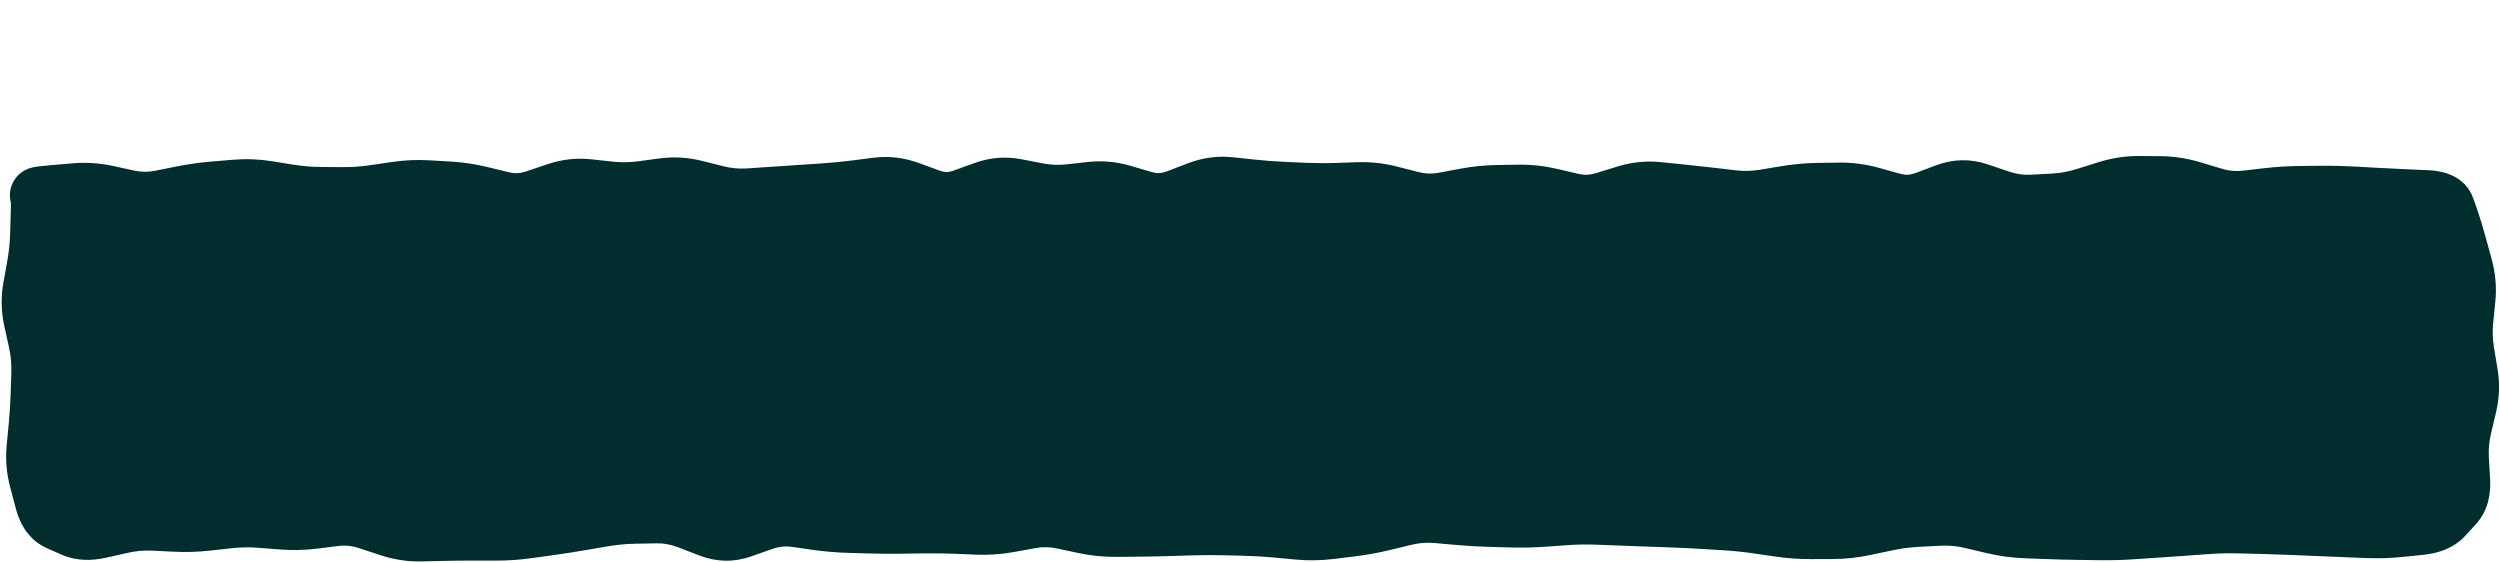 <?xml version="1.0" encoding="utf-8"?>
<svg xmlns="http://www.w3.org/2000/svg" fill="none" height="100%" overflow="visible" preserveAspectRatio="none" style="display: block;" viewBox="0 0 533 120" width="100%">
<g id="Overlap">
<g id="Rectangle 52">
<path d="M8 41.478H525V111.818H8V41.478Z" fill="#002D2E"/>
<path d="M22.82 41.247L21.549 47.111L22.82 41.247ZM34.22 42.292L33.044 36.409L34.22 42.292ZM57.02 40.299L56.072 46.223L57.02 40.299ZM91.22 40.171L90.872 46.16L91.22 40.171ZM95.78 40.435L95.432 46.425L95.78 40.435ZM102.62 41.467L101.2 47.296L102.62 41.467ZM107.18 42.577L108.6 36.748L107.18 42.577ZM114.02 42.254L112.098 36.57L114.02 42.254ZM118.58 40.711L116.658 35.027L118.58 40.711ZM136.82 40.337L137.621 46.283L136.82 40.337ZM141.38 39.723L140.579 33.776L141.38 39.723ZM148.22 40.121L146.758 45.941L148.22 40.121ZM152.78 41.267L154.242 35.448L152.78 41.267ZM161.9 41.741L161.496 35.755L161.9 41.741ZM164.18 41.587L164.584 47.574L164.18 41.587ZM171.02 41.13L170.623 35.143L171.02 41.13ZM175.58 40.827L175.977 46.814L175.58 40.827ZM182.42 40.163L181.659 34.212L182.42 40.163ZM184.7 39.872L185.461 45.823L184.7 39.872ZM186.98 39.58L186.219 33.629L186.98 39.58ZM193.82 40.388L191.767 46.026L193.82 40.388ZM198.38 42.048L200.433 36.41L198.38 42.048ZM205.22 42.057L203.181 36.414L205.22 42.057ZM209.78 40.41L211.819 46.052L209.78 40.41ZM216.62 39.837L215.477 45.727L216.62 39.837ZM228.02 41.006L227.357 35.043L228.02 41.006ZM230.3 40.752L230.963 46.716L230.3 40.752ZM232.58 40.499L231.917 34.535L232.58 40.499ZM239.42 41.126L241.116 35.371L239.42 41.126ZM241.7 41.798L240.004 47.554L241.7 41.798ZM243.98 42.47L245.676 36.715L243.98 42.47ZM250.82 42.171L248.679 36.567L250.82 42.171ZM253.1 41.3L255.241 46.905L253.1 41.3ZM255.38 40.429L253.239 34.824L255.38 40.429ZM262.22 39.49L262.861 33.525L262.22 39.49ZM266.78 39.981L267.421 34.015L266.78 39.981ZM273.62 40.5L273.355 46.494L273.62 40.5ZM278.18 40.702L278.445 34.707L278.18 40.702ZM285.02 40.736L285.225 46.732L285.02 40.736ZM287.3 40.658L287.095 34.661L287.3 40.658ZM296.42 41.337L297.907 35.525L296.42 41.337ZM300.98 42.504L302.467 36.691L300.98 42.504ZM307.82 42.735L306.711 36.839L307.82 42.735ZM310.1 42.306L311.209 48.203L310.1 42.306ZM312.38 41.877L311.271 35.981L312.38 41.877ZM321.5 41.144L321.406 35.145L321.406 35.145L321.5 41.144ZM330.62 41.852L329.258 47.695L329.258 47.695L330.62 41.852ZM335.18 42.915L336.542 37.071L336.542 37.071L335.18 42.915ZM342.02 42.654L340.246 36.922L342.02 42.654ZM346.58 41.243L348.354 46.974L346.58 41.243ZM353.42 40.529L352.818 46.499L353.42 40.529ZM357.98 40.989L358.582 35.02L357.98 40.989ZM367.1 42.004L366.4 47.963L367.1 42.004ZM369.38 42.272L370.08 36.313L369.38 42.272ZM376.22 42.105L375.235 36.186L375.235 36.186L376.22 42.105ZM378.5 41.725L379.485 47.644L378.5 41.725ZM380.78 41.346L379.795 35.428L380.78 41.346ZM387.62 40.73L387.537 34.73L387.537 34.73L387.62 40.73ZM399.02 41.573L397.407 47.352L399.02 41.573ZM403.58 42.846L405.193 37.067L403.58 42.846ZM410.42 42.528L408.326 36.905L410.42 42.528ZM414.98 40.829L417.074 46.452L414.98 40.829ZM421.82 40.715L419.894 46.397L419.894 46.397L421.82 40.715ZM426.38 42.261L424.454 47.943L426.38 42.261ZM433.22 43.239L433.537 49.231L433.22 43.239ZM435.5 43.119L435.183 37.127L435.5 43.119ZM444.62 41.743L442.822 36.019L444.62 41.743ZM446.9 41.027L448.698 46.752L446.9 41.027ZM449.18 40.311L447.382 34.587L449.18 40.311ZM458.3 39.279L458.256 45.279L458.256 45.279L458.3 39.279ZM467.42 40.349L469.148 34.603L467.42 40.349ZM469.7 41.035L467.972 46.781L469.7 41.035ZM471.98 41.721L473.708 35.975L471.98 41.721ZM478.82 42.353L478.129 36.393L478.82 42.353ZM483.38 41.824L482.689 35.864L483.38 41.824ZM501.62 41.494L501.284 47.485L501.62 41.494ZM506.18 41.75L506.516 35.759L506.18 41.75ZM513.02 42.089L513.279 36.095L513.02 42.089ZM517.58 42.286L517.321 48.28L517.58 42.286ZM521.675 44.367L516.011 46.346L521.675 44.367ZM522.576 46.944L528.24 44.966L522.576 46.944ZM524.19 52.298L529.976 50.71L524.19 52.298ZM525.442 56.858L519.656 58.446L525.442 56.858ZM526.035 63.698L532.005 64.3L526.035 63.698ZM525.805 65.978L519.836 65.375L525.805 65.978ZM525.575 68.258L531.545 68.86L525.575 68.258ZM525.8 75.098L519.881 76.084L525.8 75.098ZM526.559 79.658L520.641 80.644L526.559 79.658ZM526.321 86.498L520.482 85.118L526.321 86.498ZM525.243 91.058L531.083 92.438L525.243 91.058ZM524.636 97.898L518.646 98.249L524.636 97.898ZM524.769 100.178L530.759 99.827L524.769 100.178ZM524.903 102.458L518.913 102.808L524.903 102.458ZM523.434 107.704L519.005 103.657L523.434 107.704ZM522.322 108.921L517.892 104.874L522.322 108.921ZM521.209 110.139L516.78 106.091L521.209 110.139ZM516.121 112.311L515.517 106.341L516.121 112.311ZM513.841 112.542L514.445 118.511L513.841 112.542ZM511.561 112.772L512.165 118.742L511.561 112.772ZM504.721 112.981L504.48 118.976L504.721 112.981ZM500.161 112.797L499.92 118.793L499.92 118.793L500.161 112.797ZM493.321 112.515L493.066 118.509L493.321 112.515ZM488.761 112.321L489.015 106.327L488.761 112.321ZM481.921 112.093L482.067 106.095L481.921 112.093ZM477.361 111.982L477.214 117.98L477.361 111.982ZM470.521 112.142L470.948 118.127L470.521 112.142ZM468.241 112.305L468.668 118.29L468.241 112.305ZM465.961 112.468L465.533 106.484L465.961 112.468ZM459.121 112.943L458.717 106.957L459.121 112.943ZM456.841 113.097L457.244 119.083L456.841 113.097ZM454.561 113.25L454.157 107.264L454.561 113.25ZM443.161 113.371L443.078 119.37L443.161 113.371ZM436.321 113.193L436.549 107.198L436.321 113.193ZM431.761 113.02L431.532 119.015L431.761 113.02ZM424.921 112.078L426.306 106.24L424.921 112.078ZM422.641 111.537L424.026 105.699L422.641 111.537ZM420.361 110.996L418.975 116.834L420.361 110.996ZM413.521 110.355L413.222 104.362L413.521 110.355ZM411.241 110.468L411.539 116.461L411.241 110.468ZM402.121 111.479L400.874 105.61L402.121 111.479ZM399.841 111.964L401.088 117.833L399.841 111.964ZM397.561 112.448L398.808 118.317L397.561 112.448ZM390.721 113.187L390.742 119.187L390.721 113.187ZM388.441 113.195L388.42 107.195L388.441 113.195ZM386.161 113.203L386.182 119.203L386.161 113.203ZM379.321 112.716L380.187 106.778L379.321 112.716ZM377.041 112.383L376.175 118.32L377.041 112.383ZM374.761 112.05L375.627 106.113L374.761 112.05ZM367.921 111.338L368.293 105.35L367.921 111.338ZM365.641 111.196L365.268 117.185L365.641 111.196ZM363.361 111.055L363.733 105.066L363.361 111.055ZM356.521 110.721L356.733 104.724L356.521 110.721ZM354.241 110.64L354.028 116.636L354.241 110.64ZM351.961 110.559L352.173 104.563L351.961 110.559ZM345.121 110.307L344.89 116.302L345.121 110.307ZM342.841 110.219L342.61 116.215L342.841 110.219ZM340.561 110.131L340.33 116.127L340.561 110.131ZM333.721 110.245L334.15 116.23L334.15 116.23L333.721 110.245ZM331.441 110.409L331.012 104.424L331.441 110.409ZM320.041 110.662L319.877 116.66L320.041 110.662ZM317.761 110.6L317.597 116.598L317.761 110.6ZM310.921 110.202L310.388 116.178L310.388 116.178L310.921 110.202ZM308.641 109.998L309.173 104.022L308.641 109.998ZM306.361 109.795L305.828 115.771L305.828 115.771L306.361 109.795ZM299.521 110.318L300.931 116.149L299.521 110.318ZM297.241 110.869L295.83 105.037L297.241 110.869ZM294.961 111.421L293.55 105.589L294.961 111.421ZM288.121 112.665L288.848 118.621L288.121 112.665ZM283.561 113.222L282.834 107.266L283.561 113.222ZM276.721 113.318L276.16 119.292L276.721 113.318ZM272.161 112.89L271.6 118.864L272.161 112.89ZM265.321 112.489L265.18 118.487L265.321 112.489ZM263.041 112.435L263.182 106.437L263.041 112.435ZM260.761 112.381L260.62 118.38L260.761 112.381ZM253.921 112.408L254.108 118.405L253.921 112.408ZM249.361 112.55L249.548 118.547L249.361 112.55ZM242.521 112.687L242.468 106.687L242.521 112.687ZM237.961 112.727L238.013 118.726L237.961 112.727ZM231.121 112.028L232.371 106.16L231.121 112.028ZM228.841 111.542L227.591 117.411L228.841 111.542ZM226.561 111.057L227.811 105.188L226.561 111.057ZM219.721 110.95L218.648 105.046L219.721 110.95ZM217.441 111.364L218.513 117.267L217.441 111.364ZM208.321 112.259L208.567 106.264L208.321 112.259ZM203.761 112.072L203.515 118.067L203.761 112.072ZM196.921 111.981L196.834 105.982L196.921 111.981ZM194.641 112.014L194.728 118.013L194.641 112.014ZM192.361 112.047L192.274 106.048L192.361 112.047ZM185.521 112L185.351 117.997L185.521 112ZM183.241 111.935L183.411 105.938L183.241 111.935ZM180.961 111.871L180.791 117.868L180.961 111.871ZM174.121 111.287L173.275 117.227L174.121 111.287ZM171.841 110.963L172.686 105.022L171.841 110.963ZM169.561 110.638L168.715 116.578L169.561 110.638ZM160.441 112.162L162.436 117.82L160.441 112.162ZM158.161 112.966L156.165 107.307L158.161 112.966ZM151.321 112.854L153.479 107.255L151.321 112.854ZM146.761 111.096L148.919 105.497L146.761 111.096ZM139.921 109.839L140.028 115.838L139.921 109.839ZM135.361 109.92L135.253 103.921L135.361 109.92ZM128.521 110.568L127.506 104.654L128.521 110.568ZM123.961 111.35L124.975 117.264L123.961 111.35ZM112.561 113.051L111.731 107.108L112.561 113.051ZM105.721 113.523L105.713 119.523L105.721 113.523ZM101.161 113.517L101.169 107.517L101.161 113.517ZM82.921 112.645L81.038 118.342L82.921 112.645ZM80.641 111.892L78.758 117.589L80.641 111.892ZM78.361 111.138L80.243 105.441L78.361 111.138ZM71.521 110.436L72.265 116.389L71.521 110.436ZM69.241 110.721L68.496 104.767L69.241 110.721ZM66.961 111.006L67.705 116.96L66.961 111.006ZM60.121 111.165L60.591 105.183L60.121 111.165ZM48.721 110.917L48.059 104.953L48.721 110.917ZM46.441 111.169L47.102 117.133L46.441 111.169ZM44.161 111.422L43.499 105.459L44.161 111.422ZM37.321 111.632L37.022 117.624L37.321 111.632ZM35.041 111.518L35.339 105.526L35.041 111.518ZM32.761 111.405L32.462 117.397L32.761 111.405ZM25.921 112.007L27.243 117.86L25.921 112.007ZM21.361 113.038L22.683 118.89L21.361 113.038ZM15.587 112.775L18.004 107.283L15.587 112.775ZM12.45 111.395L14.866 105.903L12.45 111.395ZM9.19 106.939L14.989 105.401L9.19 106.939ZM8.585 104.659L2.785 106.197L8.585 104.659ZM7.98 102.379L13.78 100.841L7.98 102.379ZM7.771 72.739L1.912 74.029L7.771 72.739ZM8.115 41.622L3.429 45.368L8.115 41.622ZM13.7 40.992L14.21 46.97L16.49 46.776L15.98 40.797L15.47 34.819L13.19 35.014L13.7 40.992ZM15.98 40.797L16.49 46.776C18.162 46.633 19.842 46.741 21.549 47.111L22.82 41.247L24.091 35.383C21.238 34.765 18.358 34.573 15.47 34.819L15.98 40.797ZM22.82 41.247L21.549 47.111L23.829 47.605L25.1 41.741L26.371 35.877L24.091 35.383L22.82 41.247ZM25.1 41.741L23.829 47.605L26.109 48.099L27.38 42.235L28.651 36.371L26.371 35.877L25.1 41.741ZM27.38 42.235L26.109 48.099C29.192 48.767 32.305 48.794 35.396 48.176L34.22 42.292L33.044 36.409C31.575 36.703 30.128 36.691 28.651 36.371L27.38 42.235ZM34.22 42.292L35.396 48.176L37.676 47.72L36.5 41.837L35.324 35.953L33.044 36.409L34.22 42.292ZM36.5 41.837L37.676 47.72L39.956 47.264L38.78 41.381L37.604 35.497L35.324 35.953L36.5 41.837ZM38.78 41.381L39.956 47.264C42.015 46.853 44.068 46.563 46.116 46.393L45.62 40.413L45.124 34.434C42.612 34.642 40.105 34.997 37.604 35.497L38.78 41.381ZM45.62 40.413L46.116 46.393L48.396 46.204L47.9 40.224L47.404 34.245L45.124 34.434L45.62 40.413ZM47.9 40.224L48.396 46.204L50.676 46.015L50.18 40.035L49.684 34.056L47.404 34.245L47.9 40.224ZM50.18 40.035L50.676 46.015C52.47 45.866 54.265 45.934 56.072 46.223L57.02 40.299L57.968 34.374C55.215 33.934 52.45 33.826 49.684 34.056L50.18 40.035ZM57.02 40.299L56.072 46.223L58.352 46.588L59.3 40.664L60.248 34.739L57.968 34.374L57.02 40.299ZM59.3 40.664L58.352 46.588L60.632 46.953L61.58 41.029L62.528 35.104L60.248 34.739L59.3 40.664ZM61.58 41.029L60.632 46.953C63.208 47.365 65.79 47.582 68.377 47.6L68.42 41.6L68.463 35.601C66.49 35.587 64.513 35.422 62.528 35.104L61.58 41.029ZM68.42 41.6L68.377 47.6L70.657 47.617L70.7 41.617L70.743 35.617L68.463 35.601L68.42 41.6ZM70.7 41.617L70.657 47.617L72.937 47.633L72.98 41.633L73.023 35.633L70.743 35.617L70.7 41.617ZM72.98 41.633L72.937 47.633C75.528 47.651 78.116 47.469 80.697 47.087L79.82 41.152L78.943 35.216C76.964 35.509 74.992 35.647 73.023 35.633L72.98 41.633ZM79.82 41.152L80.697 47.087L82.977 46.75L82.1 40.815L81.223 34.879L78.943 35.216L79.82 41.152ZM82.1 40.815L82.977 46.75L85.257 46.413L84.38 40.478L83.503 34.542L81.223 34.879L82.1 40.815ZM84.38 40.478L85.257 46.413C87.136 46.136 89.005 46.052 90.872 46.16L91.22 40.171L91.568 34.181C88.875 34.024 86.184 34.146 83.503 34.542L84.38 40.478ZM91.22 40.171L90.872 46.16L93.152 46.293L93.5 40.303L93.848 34.313L91.568 34.181L91.22 40.171ZM93.5 40.303L93.152 46.293L95.432 46.425L95.78 40.435L96.128 34.445L93.848 34.313L93.5 40.303ZM95.78 40.435L95.432 46.425C97.341 46.536 99.262 46.824 101.2 47.296L102.62 41.467L104.04 35.637C101.418 34.998 98.779 34.599 96.128 34.445L95.78 40.435ZM102.62 41.467L101.2 47.296L103.48 47.852L104.9 42.022L106.32 36.192L104.04 35.637L102.62 41.467ZM104.9 42.022L103.48 47.852L105.76 48.407L107.18 42.577L108.6 36.748L106.32 36.192L104.9 42.022ZM107.18 42.577L105.76 48.407C109.175 49.239 112.614 49.063 115.942 47.937L114.02 42.254L112.098 36.57C110.866 36.986 109.745 37.027 108.6 36.748L107.18 42.577ZM114.02 42.254L115.942 47.937L118.222 47.166L116.3 41.482L114.378 35.799L112.098 36.57L114.02 42.254ZM116.3 41.482L118.222 47.166L120.502 46.395L118.58 40.711L116.658 35.027L114.378 35.799L116.3 41.482ZM118.58 40.711L120.502 46.395C121.997 45.889 123.4 45.742 124.77 45.892L125.42 39.927L126.07 33.962C122.88 33.615 119.723 33.991 116.658 35.027L118.58 40.711ZM125.42 39.927L124.77 45.892L127.05 46.14L127.7 40.176L128.35 34.211L126.07 33.962L125.42 39.927ZM127.7 40.176L127.05 46.14L129.33 46.389L129.98 40.424L130.63 34.459L128.35 34.211L127.7 40.176ZM129.98 40.424L129.33 46.389C132.094 46.69 134.861 46.654 137.621 46.283L136.82 40.337L136.019 34.39C134.219 34.633 132.426 34.655 130.63 34.459L129.98 40.424ZM136.82 40.337L137.621 46.283L139.901 45.976L139.1 40.03L138.299 34.083L136.019 34.39L136.82 40.337ZM139.1 40.03L139.901 45.976L142.181 45.669L141.38 39.723L140.579 33.776L138.299 34.083L139.1 40.03ZM141.38 39.723L142.181 45.669C143.688 45.466 145.201 45.549 146.758 45.941L148.22 40.121L149.682 34.302C146.679 33.548 143.632 33.365 140.579 33.776L141.38 39.723ZM148.22 40.121L146.758 45.941L149.038 46.513L150.5 40.694L151.962 34.875L149.682 34.302L148.22 40.121ZM150.5 40.694L149.038 46.513L151.318 47.086L152.78 41.267L154.242 35.448L151.962 34.875L150.5 40.694ZM152.78 41.267L151.318 47.086C154.19 47.807 157.099 48.079 160.024 47.882L159.62 41.895L159.216 35.909C157.581 36.019 155.93 35.872 154.242 35.448L152.78 41.267ZM159.62 41.895L160.024 47.882L162.304 47.728L161.9 41.741L161.496 35.755L159.216 35.909L159.62 41.895ZM161.9 41.741L162.304 47.728L164.584 47.574L164.18 41.587L163.776 35.601L161.496 35.755L161.9 41.741ZM164.18 41.587L164.584 47.574C166.862 47.42 169.139 47.267 171.417 47.116L171.02 41.13L170.623 35.143C168.341 35.294 166.058 35.447 163.776 35.601L164.18 41.587ZM171.02 41.13L171.417 47.116L173.697 46.965L173.3 40.978L172.903 34.992L170.623 35.143L171.02 41.13ZM173.3 40.978L173.697 46.965L175.977 46.814L175.58 40.827L175.183 34.84L172.903 34.992L173.3 40.978ZM175.58 40.827L175.977 46.814C178.379 46.655 180.781 46.422 183.181 46.115L182.42 40.163L181.659 34.212C179.499 34.488 177.341 34.697 175.183 34.84L175.58 40.827ZM182.42 40.163L183.181 46.115L185.461 45.823L184.7 39.872L183.939 33.92L181.659 34.212L182.42 40.163ZM184.7 39.872L185.461 45.823L187.741 45.532L186.98 39.58L186.219 33.629L183.939 33.92L184.7 39.872ZM186.98 39.58L187.741 45.532C189.019 45.368 190.335 45.505 191.767 46.026L193.82 40.388L195.873 34.75C192.745 33.611 189.501 33.209 186.219 33.629L186.98 39.58ZM193.82 40.388L191.767 46.026L194.047 46.856L196.1 41.218L198.153 35.58L195.873 34.75L193.82 40.388ZM196.1 41.218L194.047 46.856L196.327 47.686L198.38 42.048L200.433 36.41L198.153 35.58L196.1 41.218ZM198.38 42.048L196.327 47.686C199.927 48.997 203.655 49.002 207.259 47.7L205.22 42.057L203.181 36.414C202.225 36.76 201.393 36.76 200.433 36.41L198.38 42.048ZM205.22 42.057L207.259 47.7L209.539 46.876L207.5 41.233L205.461 35.59L203.181 36.414L205.22 42.057ZM207.5 41.233L209.539 46.876L211.819 46.052L209.78 40.41L207.741 34.767L205.461 35.59L207.5 41.233ZM209.78 40.41L211.819 46.052C213.127 45.58 214.308 45.501 215.477 45.727L216.62 39.837L217.763 33.947C214.372 33.289 210.993 33.591 207.741 34.767L209.78 40.41ZM216.62 39.837L215.477 45.727L217.757 46.17L218.9 40.28L220.043 34.39L217.763 33.947L216.62 39.837ZM218.9 40.28L217.757 46.17L220.037 46.612L221.18 40.722L222.323 34.832L220.043 34.39L218.9 40.28ZM221.18 40.722L220.037 46.612C222.904 47.169 225.793 47.29 228.683 46.969L228.02 41.006L227.357 35.043C225.687 35.228 224.016 35.161 222.323 34.832L221.18 40.722ZM228.02 41.006L228.683 46.969L230.963 46.716L230.3 40.752L229.637 34.789L227.357 35.043L228.02 41.006ZM230.3 40.752L230.963 46.716L233.243 46.462L232.58 40.499L231.917 34.535L229.637 34.789L230.3 40.752ZM232.58 40.499L233.243 46.462C234.702 46.3 236.18 46.427 237.724 46.882L239.42 41.126L241.116 35.371C238.1 34.482 235.018 34.191 231.917 34.535L232.58 40.499ZM239.42 41.126L237.724 46.882L240.004 47.554L241.7 41.798L243.396 36.043L241.116 35.371L239.42 41.126ZM241.7 41.798L240.004 47.554L242.284 48.225L243.98 42.47L245.676 36.715L243.396 36.043L241.7 41.798ZM243.98 42.47L242.284 48.225C245.861 49.28 249.489 49.103 252.961 47.776L250.82 42.171L248.679 36.567C247.591 36.982 246.659 37.005 245.676 36.715L243.98 42.47ZM250.82 42.171L252.961 47.776L255.241 46.905L253.1 41.3L250.959 35.696L248.679 36.567L250.82 42.171ZM253.1 41.3L255.241 46.905L257.521 46.034L255.38 40.429L253.239 34.824L250.959 35.696L253.1 41.3ZM255.38 40.429L257.521 46.034C258.974 45.479 260.302 45.319 261.579 45.456L262.22 39.49L262.861 33.525C259.578 33.172 256.346 33.637 253.239 34.824L255.38 40.429ZM262.22 39.49L261.579 45.456L263.859 45.701L264.5 39.736L265.141 33.77L262.861 33.525L262.22 39.49ZM264.5 39.736L263.859 45.701L266.139 45.946L266.78 39.981L267.421 34.015L265.141 33.77L264.5 39.736ZM266.78 39.981L266.139 45.946C268.543 46.205 270.948 46.388 273.355 46.494L273.62 40.5L273.885 34.506C271.731 34.41 269.577 34.247 267.421 34.015L266.78 39.981ZM273.62 40.5L273.355 46.494L275.635 46.595L275.9 40.601L276.165 34.606L273.885 34.506L273.62 40.5ZM275.9 40.601L275.635 46.595L277.915 46.696L278.18 40.702L278.445 34.707L276.165 34.606L275.9 40.601ZM278.18 40.702L277.915 46.696C280.351 46.803 282.788 46.816 285.225 46.732L285.02 40.736L284.815 34.739C282.692 34.812 280.568 34.801 278.445 34.707L278.18 40.702ZM285.02 40.736L285.225 46.732L287.505 46.654L287.3 40.658L287.095 34.661L284.815 34.739L285.02 40.736ZM287.3 40.658L287.505 46.654L289.785 46.576L289.58 40.58L289.375 34.583L287.095 34.661L287.3 40.658ZM289.58 40.58L289.785 46.576C291.478 46.518 293.188 46.704 294.933 47.15L296.42 41.337L297.907 35.525C295.092 34.804 292.243 34.485 289.375 34.583L289.58 40.58ZM296.42 41.337L294.933 47.15L297.213 47.733L298.7 41.921L300.187 36.108L297.907 35.525L296.42 41.337ZM298.7 41.921L297.213 47.733L299.493 48.317L300.98 42.504L302.467 36.691L300.187 36.108L298.7 41.921ZM300.98 42.504L299.493 48.317C302.609 49.114 305.775 49.225 308.929 48.632L307.82 42.735L306.711 36.839C305.305 37.103 303.911 37.06 302.467 36.691L300.98 42.504ZM307.82 42.735L308.929 48.632L311.209 48.203L310.1 42.306L308.991 36.41L306.711 36.839L307.82 42.735ZM310.1 42.306L311.209 48.203L313.489 47.774L312.38 41.877L311.271 35.981L308.991 36.41L310.1 42.306ZM312.38 41.877L313.489 47.774C315.44 47.407 317.381 47.21 319.314 47.179L319.22 41.18L319.126 35.181C316.499 35.222 313.88 35.49 311.271 35.981L312.38 41.877ZM319.22 41.18L319.314 47.179L321.594 47.144L321.5 41.144L321.406 35.145L319.126 35.181L319.22 41.18ZM321.5 41.144L321.594 47.144L323.874 47.108L323.78 41.108L323.686 35.109L321.406 35.145L321.5 41.144ZM323.78 41.108L323.874 47.108C325.651 47.08 327.442 47.272 329.258 47.695L330.62 41.852L331.982 36.008C329.238 35.369 326.469 35.065 323.686 35.109L323.78 41.108ZM330.62 41.852L329.258 47.695L331.538 48.227L332.9 42.383L334.262 36.54L331.982 36.008L330.62 41.852ZM332.9 42.383L331.538 48.227L333.818 48.758L335.18 42.915L336.542 37.071L334.262 36.54L332.9 42.383ZM335.18 42.915L333.818 48.758C337.155 49.536 340.518 49.399 343.794 48.385L342.02 42.654L340.246 36.922C338.962 37.319 337.764 37.356 336.542 37.071L335.18 42.915ZM342.02 42.654L343.794 48.385L346.074 47.68L344.3 41.948L342.526 36.216L340.246 36.922L342.02 42.654ZM344.3 41.948L346.074 47.68L348.354 46.974L346.58 41.243L344.806 35.511L342.526 36.216L344.3 41.948ZM346.58 41.243L348.354 46.974C349.898 46.496 351.371 46.353 352.818 46.499L353.42 40.529L354.022 34.56C350.909 34.246 347.822 34.578 344.806 35.511L346.58 41.243ZM353.42 40.529L352.818 46.499L355.098 46.729L355.7 40.759L356.302 34.79L354.022 34.56L353.42 40.529ZM355.7 40.759L355.098 46.729L357.378 46.959L357.98 40.989L358.582 35.02L356.302 34.79L355.7 40.759ZM357.98 40.989L357.378 46.959C359.625 47.186 361.872 47.431 364.12 47.695L364.82 41.736L365.52 35.777C363.208 35.505 360.895 35.253 358.582 35.02L357.98 40.989ZM364.82 41.736L364.12 47.695L366.4 47.963L367.1 42.004L367.8 36.045L365.52 35.777L364.82 41.736ZM367.1 42.004L366.4 47.963L368.68 48.231L369.38 42.272L370.08 36.313L367.8 36.045L367.1 42.004ZM369.38 42.272L368.68 48.231C371.524 48.565 374.372 48.495 377.205 48.023L376.22 42.105L375.235 36.186C373.508 36.474 371.796 36.514 370.08 36.313L369.38 42.272ZM376.22 42.105L377.205 48.023L379.485 47.644L378.5 41.725L377.515 35.807L375.235 36.186L376.22 42.105ZM378.5 41.725L379.485 47.644L381.765 47.265L380.78 41.346L379.795 35.428L377.515 35.807L378.5 41.725ZM380.78 41.346L381.765 47.265C383.751 46.934 385.73 46.757 387.703 46.729L387.62 40.73L387.537 34.73C384.95 34.766 382.369 34.999 379.795 35.428L380.78 41.346ZM387.62 40.73L387.703 46.729L389.983 46.697L389.9 40.698L389.817 34.699L387.537 34.73L387.62 40.73ZM389.9 40.698L389.983 46.697L392.263 46.666L392.18 40.666L392.097 34.667L389.817 34.699L389.9 40.698ZM392.18 40.666L392.263 46.666C393.949 46.642 395.658 46.864 397.407 47.352L399.02 41.573L400.633 35.794C397.822 35.01 394.971 34.627 392.097 34.667L392.18 40.666ZM399.02 41.573L397.407 47.352L399.687 47.989L401.3 42.21L402.913 36.431L400.633 35.794L399.02 41.573ZM401.3 42.21L399.687 47.989L401.967 48.625L403.58 42.846L405.193 37.067L402.913 36.431L401.3 42.21ZM403.58 42.846L401.967 48.625C405.504 49.613 409.081 49.429 412.514 48.15L410.42 42.528L408.326 36.905C407.199 37.325 406.216 37.353 405.193 37.067L403.58 42.846ZM410.42 42.528L412.514 48.15L414.794 47.301L412.7 41.678L410.606 36.056L408.326 36.905L410.42 42.528ZM412.7 41.678L414.794 47.301L417.074 46.452L414.98 40.829L412.886 35.207L410.606 36.056L412.7 41.678ZM414.98 40.829L417.074 46.452C418.076 46.079 418.936 46.073 419.894 46.397L421.82 40.715L423.746 35.033C420.144 33.812 416.444 33.881 412.886 35.207L414.98 40.829ZM421.82 40.715L419.894 46.397L422.174 47.17L424.1 41.488L426.026 35.806L423.746 35.033L421.82 40.715ZM424.1 41.488L422.174 47.17L424.454 47.943L426.38 42.261L428.306 36.578L426.026 35.806L424.1 41.488ZM426.38 42.261L424.454 47.943C427.415 48.947 430.455 49.394 433.537 49.231L433.22 43.239L432.903 37.248C431.425 37.326 429.905 37.12 428.306 36.578L426.38 42.261ZM433.22 43.239L433.537 49.231L435.817 49.11L435.5 43.119L435.183 37.127L432.903 37.248L433.22 43.239ZM435.5 43.119L435.817 49.11L438.097 48.99L437.78 42.998L437.463 37.007L435.183 37.127L435.5 43.119ZM437.78 42.998L438.097 48.99C440.903 48.841 443.68 48.327 446.418 47.468L444.62 41.743L442.822 36.019C441 36.591 439.217 36.914 437.463 37.007L437.78 42.998ZM444.62 41.743L446.418 47.468L448.698 46.752L446.9 41.027L445.102 35.303L442.822 36.019L444.62 41.743ZM446.9 41.027L448.698 46.752L450.978 46.036L449.18 40.311L447.382 34.587L445.102 35.303L446.9 41.027ZM449.18 40.311L450.978 46.036C452.691 45.498 454.35 45.25 455.976 45.262L456.02 39.262L456.064 33.262C453.13 33.241 450.229 33.693 447.382 34.587L449.18 40.311ZM456.02 39.262L455.976 45.262L458.256 45.279L458.3 39.279L458.344 33.279L456.064 33.262L456.02 39.262ZM458.3 39.279L458.256 45.279L460.536 45.295L460.58 39.296L460.624 33.296L458.344 33.279L458.3 39.279ZM460.58 39.296L460.536 45.295C462.221 45.308 463.934 45.566 465.692 46.095L467.42 40.349L469.148 34.603C466.346 33.761 463.499 33.317 460.624 33.296L460.58 39.296ZM467.42 40.349L465.692 46.095L467.972 46.781L469.7 41.035L471.428 35.289L469.148 34.603L467.42 40.349ZM469.7 41.035L467.972 46.781L470.252 47.467L471.98 41.721L473.708 35.975L471.428 35.289L469.7 41.035ZM471.98 41.721L470.252 47.467C473.285 48.379 476.388 48.675 479.511 48.313L478.82 42.353L478.129 36.393C476.692 36.559 475.235 36.434 473.708 35.975L471.98 41.721ZM478.82 42.353L479.511 48.313L481.791 48.049L481.1 42.089L480.409 36.128L478.129 36.393L478.82 42.353ZM481.1 42.089L481.791 48.049L484.071 47.784L483.38 41.824L482.689 35.864L480.409 36.128L481.1 42.089ZM483.38 41.824L484.071 47.784C486.145 47.544 488.216 47.412 490.286 47.39L490.22 41.39L490.154 35.39C487.664 35.418 485.175 35.576 482.689 35.864L483.38 41.824ZM490.22 41.39L490.286 47.39L492.566 47.365L492.5 41.365L492.434 35.365L490.154 35.39L490.22 41.39ZM492.5 41.365L492.566 47.365L494.846 47.34L494.78 41.34L494.714 35.34L492.434 35.365L492.5 41.365ZM494.78 41.34L494.846 47.34C496.992 47.316 499.138 47.364 501.284 47.485L501.62 41.494L501.956 35.504C499.542 35.368 497.128 35.314 494.714 35.34L494.78 41.34ZM501.62 41.494L501.284 47.485L503.564 47.613L503.9 41.622L504.236 35.632L501.956 35.504L501.62 41.494ZM503.9 41.622L503.564 47.613L505.844 47.74L506.18 41.75L506.516 35.759L504.236 35.632L503.9 41.622ZM506.18 41.75L505.844 47.74C508.15 47.87 510.456 47.984 512.761 48.084L513.02 42.089L513.279 36.095C511.024 35.998 508.77 35.886 506.516 35.759L506.18 41.75ZM513.02 42.089L512.761 48.084L515.041 48.182L515.3 42.188L515.559 36.193L513.279 36.095L513.02 42.089ZM515.3 42.188L515.041 48.182L517.321 48.28L517.58 42.286L517.839 36.291L515.559 36.193L515.3 42.188ZM517.58 42.286L517.321 48.28C517.988 48.309 517.958 48.413 517.596 48.229C517.384 48.121 517.064 47.916 516.741 47.564C516.41 47.202 516.163 46.779 516.011 46.346L521.675 44.367L527.34 42.388C525.611 37.438 520.748 36.417 517.839 36.291L517.58 42.286ZM521.675 44.367L516.011 46.346L516.461 47.635L522.126 45.656L527.79 43.677L527.34 42.388L521.675 44.367ZM522.126 45.656L516.461 47.635L516.912 48.923L522.576 46.944L528.24 44.966L527.79 43.677L522.126 45.656ZM522.576 46.944L516.912 48.923C517.296 50.024 517.793 51.657 518.404 53.886L524.19 52.298L529.976 50.71C529.336 48.378 528.757 46.443 528.24 44.966L522.576 46.944ZM524.19 52.298L518.404 53.886L519.03 56.166L524.816 54.578L530.602 52.99L529.976 50.71L524.19 52.298ZM524.816 54.578L519.03 56.166L519.656 58.446L525.442 56.858L531.228 55.27L530.602 52.99L524.816 54.578ZM525.442 56.858L519.656 58.446C520.092 60.036 520.219 61.574 520.066 63.095L526.035 63.698L532.005 64.3C532.312 61.262 532.043 58.239 531.228 55.27L525.442 56.858ZM526.035 63.698L520.066 63.095L519.836 65.375L525.805 65.978L531.775 66.58L532.005 64.3L526.035 63.698ZM525.805 65.978L519.836 65.375L519.605 67.655L525.575 68.258L531.545 68.86L531.775 66.58L525.805 65.978ZM525.575 68.258L519.605 67.655C519.321 70.469 519.415 73.284 519.881 76.084L525.8 75.098L531.718 74.112C531.425 72.352 531.369 70.606 531.545 68.86L525.575 68.258ZM525.8 75.098L519.881 76.084L520.261 78.364L526.18 77.378L532.098 76.392L531.718 74.112L525.8 75.098ZM526.18 77.378L520.261 78.364L520.641 80.644L526.559 79.658L532.478 78.672L532.098 76.392L526.18 77.378ZM526.559 79.658L520.641 80.644C520.888 82.127 520.84 83.603 520.482 85.118L526.321 86.498L532.16 87.878C532.88 84.833 532.99 81.749 532.478 78.672L526.559 79.658ZM526.321 86.498L520.482 85.118L519.943 87.398L525.782 88.778L531.621 90.158L532.16 87.878L526.321 86.498ZM525.782 88.778L519.943 87.398L519.404 89.678L525.243 91.058L531.083 92.438L531.621 90.158L525.782 88.778ZM525.243 91.058L519.404 89.678C518.735 92.51 518.477 95.372 518.646 98.249L524.636 97.898L530.625 97.547C530.527 95.863 530.674 94.166 531.083 92.438L525.243 91.058ZM524.636 97.898L518.646 98.249L518.779 100.528L524.769 100.178L530.759 99.827L530.625 97.547L524.636 97.898ZM524.769 100.178L518.779 100.528L518.913 102.808L524.903 102.458L530.892 102.107L530.759 99.827L524.769 100.178ZM524.903 102.458L518.913 102.808C518.95 103.449 518.884 103.768 518.858 103.862C518.84 103.925 518.865 103.809 519.005 103.657L523.434 107.704L527.863 111.751C530.434 108.938 531.083 105.367 530.892 102.107L524.903 102.458ZM523.434 107.704L519.005 103.657L517.892 104.874L522.322 108.921L526.751 112.969L527.863 111.751L523.434 107.704ZM522.322 108.921L517.892 104.874L516.78 106.091L521.209 110.139L525.639 114.186L526.751 112.969L522.322 108.921ZM521.209 110.139L516.78 106.091C516.993 105.859 516.901 106.201 515.517 106.341L516.121 112.311L516.725 118.28C519.9 117.959 523.201 116.854 525.639 114.186L521.209 110.139ZM516.121 112.311L515.517 106.341L513.237 106.572L513.841 112.542L514.445 118.511L516.725 118.28L516.121 112.311ZM513.841 112.542L513.237 106.572L510.957 106.803L511.561 112.772L512.165 118.742L514.445 118.511L513.841 112.542ZM511.561 112.772L510.957 106.803C508.956 107.005 506.959 107.066 504.962 106.986L504.721 112.981L504.48 118.976C507.043 119.079 509.605 119.001 512.165 118.742L511.561 112.772ZM504.721 112.981L504.962 106.986L502.682 106.894L502.441 112.889L502.2 118.884L504.48 118.976L504.721 112.981ZM502.441 112.889L502.682 106.894L500.402 106.802L500.161 112.797L499.92 118.793L502.2 118.884L502.441 112.889ZM500.161 112.797L500.402 106.802C498.126 106.711 495.851 106.617 493.575 106.52L493.321 112.515L493.066 118.509C495.351 118.606 497.635 118.701 499.92 118.793L500.161 112.797ZM493.321 112.515L493.575 106.52L491.295 106.424L491.041 112.418L490.786 118.413L493.066 118.509L493.321 112.515ZM491.041 112.418L491.295 106.424L489.015 106.327L488.761 112.321L488.506 118.316L490.786 118.413L491.041 112.418ZM488.761 112.321L489.015 106.327C486.699 106.229 484.383 106.151 482.067 106.095L481.921 112.093L481.774 118.091C484.018 118.146 486.262 118.221 488.506 118.316L488.761 112.321ZM481.921 112.093L482.067 106.095L479.787 106.039L479.641 112.037L479.494 118.035L481.774 118.091L481.921 112.093ZM479.641 112.037L479.787 106.039L477.507 105.983L477.361 111.982L477.214 117.98L479.494 118.035L479.641 112.037ZM477.361 111.982L477.507 105.983C475.035 105.923 472.564 105.981 470.093 106.158L470.521 112.142L470.948 118.127C473.038 117.978 475.126 117.929 477.214 117.98L477.361 111.982ZM470.521 112.142L470.093 106.158L467.813 106.321L468.241 112.305L468.668 118.29L470.948 118.127L470.521 112.142ZM468.241 112.305L467.813 106.321L465.533 106.484L465.961 112.468L466.388 118.453L468.668 118.29L468.241 112.305ZM465.961 112.468L465.533 106.484C463.261 106.646 460.989 106.804 458.717 106.957L459.121 112.943L459.524 118.93C461.812 118.775 464.1 118.617 466.388 118.453L465.961 112.468ZM459.121 112.943L458.717 106.957L456.437 107.11L456.841 113.097L457.244 119.083L459.524 118.93L459.121 112.943ZM456.841 113.097L456.437 107.11L454.157 107.264L454.561 113.25L454.964 119.237L457.244 119.083L456.841 113.097ZM454.561 113.25L454.157 107.264C452.039 107.407 449.921 107.463 447.803 107.434L447.721 113.434L447.638 119.433C450.08 119.467 452.523 119.401 454.964 119.237L454.561 113.25ZM447.721 113.434L447.803 107.434L445.523 107.403L445.441 113.402L445.358 119.401L447.638 119.433L447.721 113.434ZM445.441 113.402L445.523 107.403L443.243 107.371L443.161 113.371L443.078 119.37L445.358 119.401L445.441 113.402ZM443.161 113.371L443.243 107.371C441.012 107.34 438.781 107.283 436.549 107.198L436.321 113.193L436.092 119.189C438.421 119.278 440.749 119.338 443.078 119.37L443.161 113.371ZM436.321 113.193L436.549 107.198L434.269 107.111L434.041 113.106L433.812 119.102L436.092 119.189L436.321 113.193ZM434.041 113.106L434.269 107.111L431.989 107.024L431.761 113.02L431.532 119.015L433.812 119.102L434.041 113.106ZM431.761 113.02L431.989 107.024C430.109 106.952 428.217 106.693 426.306 106.24L424.921 112.078L423.535 117.916C426.185 118.544 428.852 118.913 431.532 119.015L431.761 113.02ZM424.921 112.078L426.306 106.24L424.026 105.699L422.641 111.537L421.255 117.375L423.535 117.916L424.921 112.078ZM422.641 111.537L424.026 105.699L421.746 105.158L420.361 110.996L418.975 116.834L421.255 117.375L422.641 111.537ZM420.361 110.996L421.746 105.158C418.929 104.49 416.083 104.22 413.222 104.362L413.521 110.355L413.819 116.347C415.519 116.263 417.232 116.42 418.975 116.834L420.361 110.996ZM413.521 110.355L413.222 104.362L410.942 104.476L411.241 110.468L411.539 116.461L413.819 116.347L413.521 110.355ZM411.241 110.468L410.942 104.476L408.662 104.589L408.961 110.582L409.259 116.575L411.539 116.461L411.241 110.468ZM408.961 110.582L408.662 104.589C406.057 104.719 403.459 105.061 400.874 105.61L402.121 111.479L403.368 117.348C405.342 116.929 407.305 116.672 409.259 116.575L408.961 110.582ZM402.121 111.479L400.874 105.61L398.594 106.095L399.841 111.964L401.088 117.833L403.368 117.348L402.121 111.479ZM399.841 111.964L398.594 106.095L396.314 106.579L397.561 112.448L398.808 118.317L401.088 117.833L399.841 111.964ZM397.561 112.448L396.314 106.579C394.428 106.98 392.559 107.18 390.7 107.187L390.721 113.187L390.742 119.187C393.443 119.177 396.134 118.885 398.808 118.317L397.561 112.448ZM390.721 113.187L390.7 107.187L388.42 107.195L388.441 113.195L388.462 119.195L390.742 119.187L390.721 113.187ZM388.441 113.195L388.42 107.195L386.14 107.203L386.161 113.203L386.182 119.203L388.462 119.195L388.441 113.195ZM386.161 113.203L386.14 107.203C384.16 107.209 382.176 107.069 380.187 106.778L379.321 112.716L378.455 118.653C381.025 119.028 383.602 119.212 386.182 119.203L386.161 113.203ZM379.321 112.716L380.187 106.778L377.907 106.446L377.041 112.383L376.175 118.32L378.455 118.653L379.321 112.716ZM377.041 112.383L377.907 106.446L375.627 106.113L374.761 112.05L373.895 117.987L376.175 118.32L377.041 112.383ZM374.761 112.05L375.627 106.113C373.185 105.757 370.74 105.502 368.293 105.35L367.921 111.338L367.548 117.327C369.661 117.458 371.777 117.678 373.895 117.987L374.761 112.05ZM367.921 111.338L368.293 105.35L366.013 105.208L365.641 111.196L365.268 117.185L367.548 117.327L367.921 111.338ZM365.641 111.196L366.013 105.208L363.733 105.066L363.361 111.055L362.988 117.043L365.268 117.185L365.641 111.196ZM363.361 111.055L363.733 105.066C361.4 104.921 359.067 104.807 356.733 104.724L356.521 110.721L356.308 116.717C358.535 116.796 360.761 116.904 362.988 117.043L363.361 111.055ZM356.521 110.721L356.733 104.724L354.453 104.644L354.241 110.64L354.028 116.636L356.308 116.717L356.521 110.721ZM354.241 110.64L354.453 104.644L352.173 104.563L351.961 110.559L351.748 116.556L354.028 116.636L354.241 110.64ZM351.961 110.559L352.173 104.563C349.899 104.483 347.625 104.399 345.351 104.311L345.121 110.307L344.89 116.302C347.176 116.39 349.462 116.475 351.748 116.556L351.961 110.559ZM345.121 110.307L345.351 104.311L343.071 104.223L342.841 110.219L342.61 116.215L344.89 116.302L345.121 110.307ZM342.841 110.219L343.071 104.223L340.791 104.136L340.561 110.131L340.33 116.127L342.61 116.215L342.841 110.219ZM340.561 110.131L340.791 104.136C338.291 104.04 335.791 104.081 333.292 104.26L333.721 110.245L334.15 116.23C336.211 116.082 338.27 116.048 340.33 116.127L340.561 110.131ZM333.721 110.245L333.292 104.26L331.012 104.424L331.441 110.409L331.87 116.393L334.15 116.23L333.721 110.245ZM331.441 110.409L331.012 104.424L328.732 104.588L329.161 110.572L329.59 116.557L331.87 116.393L331.441 110.409ZM329.161 110.572L328.732 104.588C326.648 104.737 324.566 104.783 322.484 104.726L322.321 110.724L322.157 116.722C324.635 116.789 327.113 116.734 329.59 116.557L329.161 110.572ZM322.321 110.724L322.484 104.726L320.204 104.664L320.041 110.662L319.877 116.66L322.157 116.722L322.321 110.724ZM320.041 110.662L320.204 104.664L317.924 104.602L317.761 110.6L317.597 116.598L319.877 116.66L320.041 110.662ZM317.761 110.6L317.924 104.602C315.768 104.543 313.611 104.418 311.453 104.225L310.921 110.202L310.388 116.178C312.79 116.392 315.193 116.532 317.597 116.598L317.761 110.6ZM310.921 110.202L311.453 104.225L309.173 104.022L308.641 109.998L308.108 115.975L310.388 116.178L310.921 110.202ZM308.641 109.998L309.173 104.022L306.893 103.819L306.361 109.795L305.828 115.771L308.108 115.975L308.641 109.998ZM306.361 109.795L306.893 103.819C303.946 103.556 301.01 103.784 298.11 104.486L299.521 110.318L300.931 116.149C302.592 115.748 304.216 115.628 305.828 115.771L306.361 109.795ZM299.521 110.318L298.11 104.486L295.83 105.037L297.241 110.869L298.651 116.701L300.931 116.149L299.521 110.318ZM297.241 110.869L295.83 105.037L293.55 105.589L294.961 111.421L296.371 117.253L298.651 116.701L297.241 110.869ZM294.961 111.421L293.55 105.589C291.491 106.087 289.439 106.46 287.394 106.71L288.121 112.665L288.848 118.621C291.363 118.314 293.871 117.857 296.371 117.253L294.961 111.421ZM288.121 112.665L287.394 106.71L285.114 106.988L285.841 112.944L286.568 118.899L288.848 118.621L288.121 112.665ZM285.841 112.944L285.114 106.988L282.834 107.266L283.561 113.222L284.288 119.178L286.568 118.899L285.841 112.944ZM283.561 113.222L282.834 107.266C280.98 107.492 279.132 107.518 277.281 107.345L276.721 113.318L276.16 119.292C278.87 119.546 281.581 119.508 284.288 119.178L283.561 113.222ZM276.721 113.318L277.281 107.345L275.001 107.13L274.441 113.104L273.88 119.078L276.16 119.292L276.721 113.318ZM274.441 113.104L275.001 107.13L272.721 106.916L272.161 112.89L271.6 118.864L273.88 119.078L274.441 113.104ZM272.161 112.89L272.721 106.916C270.303 106.689 267.883 106.547 265.462 106.49L265.321 112.489L265.18 118.487C267.319 118.537 269.459 118.663 271.6 118.864L272.161 112.89ZM265.321 112.489L265.462 106.49L263.182 106.437L263.041 112.435L262.9 118.433L265.18 118.487L265.321 112.489ZM263.041 112.435L263.182 106.437L260.902 106.383L260.761 112.381L260.62 118.38L262.9 118.433L263.041 112.435ZM260.761 112.381L260.902 106.383C258.512 106.327 256.123 106.336 253.733 106.411L253.921 112.408L254.108 118.405C256.279 118.337 258.449 118.329 260.62 118.38L260.761 112.381ZM253.921 112.408L253.733 106.411L251.453 106.482L251.641 112.479L251.828 118.476L254.108 118.405L253.921 112.408ZM251.641 112.479L251.453 106.482L249.173 106.553L249.361 112.55L249.548 118.547L251.828 118.476L251.641 112.479ZM249.361 112.55L249.173 106.553C246.938 106.623 244.703 106.668 242.468 106.687L242.521 112.687L242.573 118.687C244.898 118.666 247.223 118.62 249.548 118.547L249.361 112.55ZM242.521 112.687L242.468 106.687L240.188 106.707L240.241 112.707L240.293 118.706L242.573 118.687L242.521 112.687ZM240.241 112.707L240.188 106.707L237.908 106.727L237.961 112.727L238.013 118.726L240.293 118.706L240.241 112.707ZM237.961 112.727L237.908 106.727C236.076 106.743 234.232 106.556 232.371 106.16L231.121 112.028L229.871 117.896C232.569 118.471 235.286 118.75 238.013 118.726L237.961 112.727ZM231.121 112.028L232.371 106.16L230.091 105.674L228.841 111.542L227.591 117.411L229.871 117.896L231.121 112.028ZM228.841 111.542L230.091 105.674L227.811 105.188L226.561 111.057L225.311 116.925L227.591 117.411L228.841 111.542ZM226.561 111.057L227.811 105.188C224.771 104.541 221.702 104.492 218.648 105.046L219.721 110.95L220.793 116.853C222.299 116.579 223.791 116.601 225.311 116.925L226.561 111.057ZM219.721 110.95L218.648 105.046L216.368 105.46L217.441 111.364L218.513 117.267L220.793 116.853L219.721 110.95ZM217.441 111.364L216.368 105.46L214.088 105.874L215.161 111.778L216.233 117.681L218.513 117.267L217.441 111.364ZM215.161 111.778L214.088 105.874C212.236 106.211 210.398 106.339 208.567 106.264L208.321 112.259L208.075 118.254C210.803 118.366 213.525 118.173 216.233 117.681L215.161 111.778ZM208.321 112.259L208.567 106.264L206.287 106.17L206.041 112.165L205.795 118.16L208.075 118.254L208.321 112.259ZM206.041 112.165L206.287 106.17L204.007 106.077L203.761 112.072L203.515 118.067L205.795 118.16L206.041 112.165ZM203.761 112.072L204.007 106.077C201.616 105.979 199.225 105.947 196.834 105.982L196.921 111.981L197.008 117.98C199.177 117.949 201.346 117.978 203.515 118.067L203.761 112.072ZM196.921 111.981L196.834 105.982L194.554 106.015L194.641 112.014L194.728 118.013L197.008 117.98L196.921 111.981ZM194.641 112.014L194.554 106.015L192.274 106.048L192.361 112.047L192.448 118.047L194.728 118.013L194.641 112.014ZM192.361 112.047L192.274 106.048C190.079 106.08 187.885 106.064 185.691 106.002L185.521 112L185.351 117.997C187.716 118.064 190.082 118.081 192.448 118.047L192.361 112.047ZM185.521 112L185.691 106.002L183.411 105.938L183.241 111.935L183.071 117.933L185.351 117.997L185.521 112ZM183.241 111.935L183.411 105.938L181.131 105.873L180.961 111.871L180.791 117.868L183.071 117.933L183.241 111.935ZM180.961 111.871L181.131 105.873C179.079 105.815 177.024 105.64 174.966 105.347L174.121 111.287L173.275 117.227C175.777 117.583 178.283 117.797 180.791 117.868L180.961 111.871ZM174.121 111.287L174.966 105.347L172.686 105.022L171.841 110.963L170.995 116.903L173.275 117.227L174.121 111.287ZM171.841 110.963L172.686 105.022L170.406 104.698L169.561 110.638L168.715 116.578L170.995 116.903L171.841 110.963ZM169.561 110.638L170.406 104.698C167.122 104.231 163.869 104.591 160.725 105.699L162.721 111.358L164.716 117.016C166.133 116.517 167.439 116.397 168.715 116.578L169.561 110.638ZM162.721 111.358L160.725 105.699L158.445 106.503L160.441 112.162L162.436 117.82L164.716 117.016L162.721 111.358ZM160.441 112.162L158.445 106.503L156.165 107.307L158.161 112.966L160.156 118.624L162.436 117.82L160.441 112.162ZM158.161 112.966L156.165 107.307C155.248 107.631 154.441 107.626 153.479 107.255L151.321 112.854L149.163 118.452C152.76 119.839 156.513 119.909 160.156 118.624L158.161 112.966ZM151.321 112.854L153.479 107.255L151.199 106.376L149.041 111.975L146.883 117.573L149.163 118.452L151.321 112.854ZM149.041 111.975L151.199 106.376L148.919 105.497L146.761 111.096L144.603 116.694L146.883 117.573L149.041 111.975ZM146.761 111.096L148.919 105.497C145.969 104.36 142.921 103.784 139.813 103.84L139.921 109.839L140.028 115.838C141.48 115.812 142.993 116.074 144.603 116.694L146.761 111.096ZM139.921 109.839L139.813 103.84L137.533 103.881L137.641 109.88L137.748 115.879L140.028 115.838L139.921 109.839ZM137.641 109.88L137.533 103.881L135.253 103.921L135.361 109.92L135.468 115.919L137.748 115.879L137.641 109.88ZM135.361 109.92L135.253 103.921C132.665 103.968 130.082 104.213 127.506 104.654L128.521 110.568L129.535 116.482C131.52 116.141 133.496 115.955 135.468 115.919L135.361 109.92ZM128.521 110.568L127.506 104.654L125.226 105.046L126.241 110.959L127.255 116.873L129.535 116.482L128.521 110.568ZM126.241 110.959L125.226 105.046L122.946 105.437L123.961 111.35L124.975 117.264L127.255 116.873L126.241 110.959ZM123.961 111.35L122.946 105.437C120.727 105.817 118.509 106.162 116.291 106.472L117.121 112.414L117.95 118.357C120.292 118.03 122.634 117.666 124.975 117.264L123.961 111.35ZM117.121 112.414L116.291 106.472L114.011 106.79L114.841 112.733L115.67 118.675L117.95 118.357L117.121 112.414ZM114.841 112.733L114.011 106.79L111.731 107.108L112.561 113.051L113.39 118.993L115.67 118.675L114.841 112.733ZM112.561 113.051L111.731 107.108C109.726 107.388 107.726 107.526 105.729 107.523L105.721 113.523L105.713 119.523C108.275 119.527 110.835 119.35 113.39 118.993L112.561 113.051ZM105.721 113.523L105.729 107.523L103.449 107.52L103.441 113.52L103.433 119.52L105.713 119.523L105.721 113.523ZM103.441 113.52L103.449 107.52L101.169 107.517L101.161 113.517L101.153 119.517L103.433 119.52L103.441 113.52ZM101.161 113.517L101.169 107.517C98.84 107.514 96.511 107.54 94.182 107.593L94.321 113.592L94.459 119.59C96.69 119.539 98.921 119.514 101.153 119.517L101.161 113.517ZM94.321 113.592L94.182 107.593L91.902 107.646L92.041 113.644L92.179 119.643L94.459 119.59L94.321 113.592ZM92.041 113.644L91.902 107.646L89.622 107.698L89.761 113.697L89.899 119.695L92.179 119.643L92.041 113.644ZM89.761 113.697L89.622 107.698C88.064 107.734 86.467 107.498 84.803 106.948L82.921 112.645L81.038 118.342C83.935 119.3 86.897 119.764 89.899 119.695L89.761 113.697ZM82.921 112.645L84.803 106.948L82.523 106.195L80.641 111.892L78.758 117.589L81.038 118.342L82.921 112.645ZM80.641 111.892L82.523 106.195L80.243 105.441L78.361 111.138L76.478 116.835L78.758 117.589L80.641 111.892ZM78.361 111.138L80.243 105.441C77.157 104.421 73.98 104.082 70.776 104.482L71.521 110.436L72.265 116.389C73.621 116.22 75.005 116.348 76.478 116.835L78.361 111.138ZM71.521 110.436L70.776 104.482L68.496 104.767L69.241 110.721L69.985 116.674L72.265 116.389L71.521 110.436ZM69.241 110.721L68.496 104.767L66.216 105.052L66.961 111.006L67.705 116.96L69.985 116.674L69.241 110.721ZM66.961 111.006L66.216 105.052C64.337 105.287 62.464 105.33 60.591 105.183L60.121 111.165L59.65 117.146C62.337 117.357 65.024 117.295 67.705 116.96L66.961 111.006ZM60.121 111.165L60.591 105.183L58.311 105.004L57.841 110.985L57.37 116.967L59.65 117.146L60.121 111.165ZM57.841 110.985L58.311 105.004L56.031 104.824L55.561 110.806L55.09 116.787L57.37 116.967L57.841 110.985ZM55.561 110.806L56.031 104.824C53.373 104.615 50.714 104.659 48.059 104.953L48.721 110.917L49.382 116.88C51.288 116.668 53.189 116.638 55.09 116.787L55.561 110.806ZM48.721 110.917L48.059 104.953L45.779 105.206L46.441 111.169L47.102 117.133L49.382 116.88L48.721 110.917ZM46.441 111.169L45.779 105.206L43.499 105.459L44.161 111.422L44.822 117.386L47.102 117.133L46.441 111.169ZM44.161 111.422L43.499 105.459C41.536 105.677 39.577 105.737 37.619 105.639L37.321 111.632L37.022 117.624C39.624 117.754 42.225 117.674 44.822 117.386L44.161 111.422ZM37.321 111.632L37.619 105.639L35.339 105.526L35.041 111.518L34.742 117.511L37.022 117.624L37.321 111.632ZM35.041 111.518L35.339 105.526L33.059 105.412L32.761 111.405L32.462 117.397L34.742 117.511L35.041 111.518ZM32.761 111.405L33.059 105.412C30.222 105.271 27.397 105.522 24.598 106.155L25.921 112.007L27.243 117.86C29.005 117.462 30.739 117.311 32.462 117.397L32.761 111.405ZM25.921 112.007L24.598 106.155L22.318 106.67L23.641 112.522L24.963 118.375L27.243 117.86L25.921 112.007ZM23.641 112.522L22.318 106.67L20.038 107.185L21.361 113.038L22.683 118.89L24.963 118.375L23.641 112.522ZM21.361 113.038L20.038 107.185C18.563 107.519 18.037 107.298 18.004 107.283L15.587 112.775L13.171 118.267C16.276 119.633 19.599 119.587 22.683 118.89L21.361 113.038ZM15.587 112.775L18.004 107.283L16.435 106.593L14.018 112.085L11.602 117.577L13.171 118.267L15.587 112.775ZM14.018 112.085L16.435 106.593L14.866 105.903L12.45 111.395L10.033 116.886L11.602 117.577L14.018 112.085ZM12.45 111.395L14.866 105.903C14.973 105.95 15.077 106.014 15.166 106.086C15.252 106.157 15.294 106.212 15.3 106.22C15.303 106.224 15.151 106.013 14.989 105.401L9.19 106.939L3.39 108.477C4.276 111.817 6.225 115.211 10.033 116.886L12.45 111.395ZM9.19 106.939L14.989 105.401L14.384 103.121L8.585 104.659L2.785 106.197L3.39 108.477L9.19 106.939ZM8.585 104.659L14.384 103.121L13.78 100.841L7.98 102.379L2.181 103.917L2.785 106.197L8.585 104.659ZM7.98 102.379L13.78 100.841C13.352 99.226 13.224 97.658 13.371 96.105L7.397 95.539L1.424 94.974C1.139 97.981 1.4 100.972 2.181 103.917L7.98 102.379ZM7.397 95.539L13.371 96.105L13.586 93.825L7.613 93.259L1.64 92.694L1.424 94.974L7.397 95.539ZM7.613 93.259L13.586 93.825L13.802 91.545L7.829 90.979L1.856 90.414L1.64 92.694L7.613 93.259ZM7.829 90.979L13.802 91.545C14.03 89.142 14.183 86.739 14.261 84.334L8.264 84.139L2.267 83.944C2.197 86.1 2.06 88.256 1.856 90.414L7.829 90.979ZM8.264 84.139L14.261 84.334L14.335 82.054L8.338 81.859L2.342 81.664L2.267 83.944L8.264 84.139ZM8.338 81.859L14.335 82.054L14.409 79.774L8.413 79.579L2.416 79.384L2.342 81.664L8.338 81.859ZM8.413 79.579L14.409 79.774C14.5 76.984 14.238 74.206 13.631 71.45L7.771 72.739L1.912 74.029C2.309 75.833 2.474 77.614 2.416 79.384L8.413 79.579ZM7.771 72.739L13.631 71.45L13.13 69.17L7.27 70.459L1.41 71.749L1.912 74.029L7.771 72.739ZM7.27 70.459L13.13 69.17L12.628 66.89L6.768 68.179L0.908 69.469L1.41 71.749L7.27 70.459ZM6.768 68.179L12.628 66.89C12.295 65.376 12.267 63.895 12.535 62.4L6.63 61.339L0.724 60.279C0.174 63.343 0.238 66.422 0.908 69.469L6.768 68.179ZM6.63 61.339L12.535 62.4L12.945 60.12L7.039 59.059L1.134 57.998L0.724 60.279L6.63 61.339ZM7.039 59.059L12.945 60.12L13.354 57.84L7.449 56.779L1.543 55.718L1.134 57.998L7.039 59.059ZM7.449 56.779L13.354 57.84C13.816 55.27 14.084 52.692 14.157 50.108L8.159 49.939L2.162 49.77C2.106 51.746 1.9 53.728 1.543 55.718L7.449 56.779ZM8.159 49.939L14.157 50.108L14.221 47.828L8.224 47.659L2.226 47.49L2.162 49.77L8.159 49.939ZM8.224 47.659L14.221 47.828L14.286 45.548L8.288 45.379L2.291 45.21L2.226 47.49L8.224 47.659ZM8.288 45.379L14.286 45.548C14.319 44.39 14.335 43.443 14.332 42.746C14.33 42.412 14.323 42.043 14.301 41.704C14.291 41.548 14.27 41.27 14.219 40.951C14.194 40.797 14.143 40.508 14.041 40.16C13.989 39.98 13.723 39.028 12.956 38.069L8.269 41.815L3.582 45.561C3.15 45.02 2.907 44.521 2.786 44.247C2.654 43.948 2.572 43.694 2.524 43.531C2.431 43.212 2.388 42.961 2.371 42.853C2.35 42.725 2.34 42.628 2.335 42.58C2.329 42.527 2.327 42.492 2.326 42.48C2.325 42.462 2.33 42.55 2.332 42.81C2.334 43.301 2.322 44.088 2.291 45.21L8.288 45.379ZM8.269 41.815L12.956 38.069L12.879 37.972L8.192 41.718L3.505 45.465L3.582 45.561L8.269 41.815ZM8.192 41.718L12.879 37.972L12.802 37.876L8.115 41.622L3.429 45.368L3.505 45.465L8.192 41.718ZM8.115 41.622L12.802 37.876C13.41 38.637 14.056 39.841 14.108 41.414C14.16 42.982 13.599 44.216 13.06 45.002C12.16 46.311 10.999 46.863 10.819 46.953C10.437 47.144 10.124 47.246 9.995 47.287C9.838 47.336 9.717 47.366 9.656 47.381C9.473 47.424 9.424 47.422 9.669 47.389C10.075 47.336 10.807 47.26 11.93 47.164L11.42 41.186L10.91 35.208C9.753 35.307 8.794 35.401 8.099 35.492C7.793 35.533 7.34 35.598 6.902 35.701C6.783 35.729 6.156 35.869 5.465 36.214C5.257 36.318 4.078 36.884 3.17 38.206C2.626 38.997 2.063 40.238 2.115 41.812C2.167 43.391 2.816 44.602 3.429 45.368L8.115 41.622ZM11.42 41.186L11.93 47.164L14.21 46.97L13.7 40.992L13.19 35.014L10.91 35.208L11.42 41.186Z" fill="#002D2E"/>
</g>
</g>
</svg>